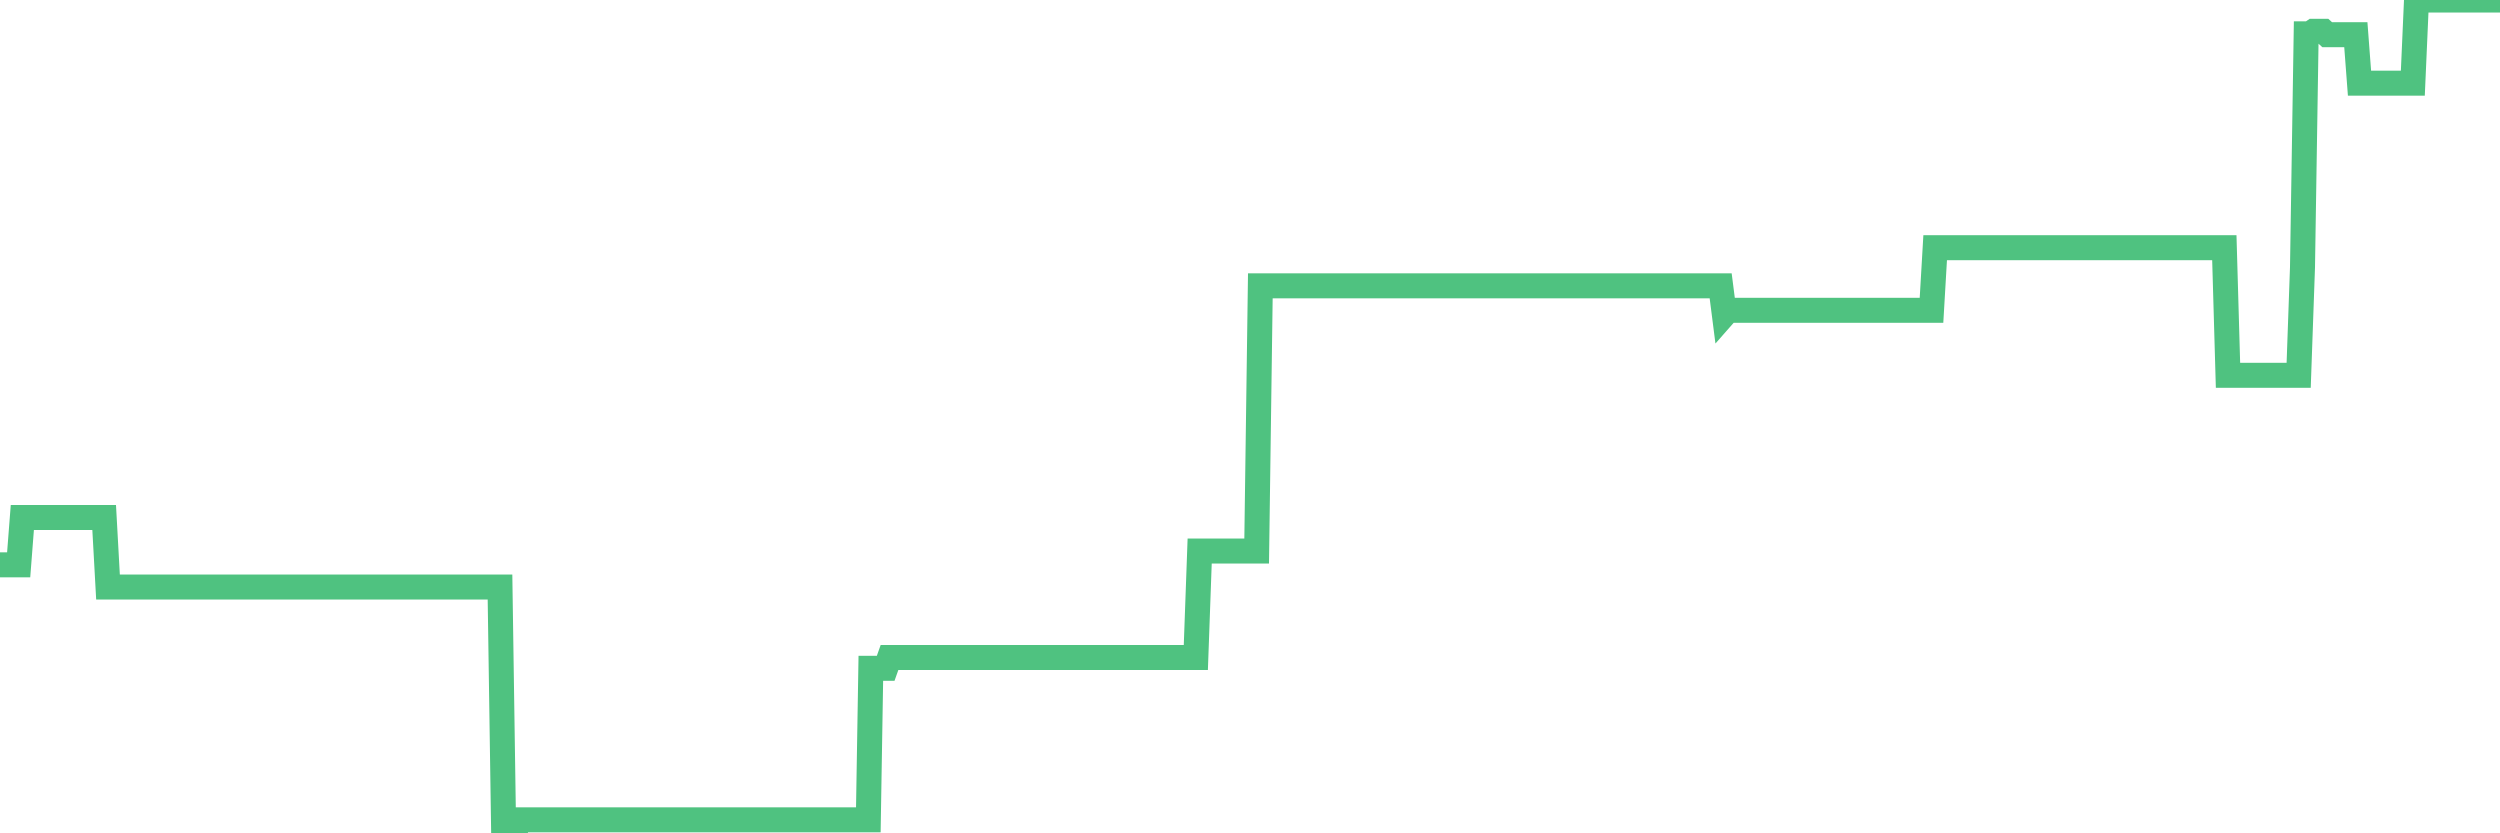 <?xml version="1.0"?><svg width="150px" height="50px" xmlns="http://www.w3.org/2000/svg" xmlns:xlink="http://www.w3.org/1999/xlink"> <polyline fill="none" stroke="#4fc280" stroke-width="1.5px" stroke-linecap="round" stroke-miterlimit="5" points="0.00,33.89 0.22,33.89 0.45,33.89 0.67,33.89 0.89,33.89 1.12,33.89 1.34,31.05 1.56,31.05 1.79,31.05 1.94,31.05 2.16,31.05 2.38,31.05 2.61,31.05 2.83,31.05 3.05,31.05 3.27,31.05 3.50,31.05 3.65,31.05 3.87,31.05 4.09,31.05 4.32,31.05 4.54,31.05 4.76,31.05 4.99,31.05 5.21,31.05 5.36,31.05 5.58,31.05 5.81,31.05 6.03,31.05 6.25,31.05 6.48,35.22 6.70,35.22 6.92,35.22 7.07,35.22 7.29,35.22 7.52,35.22 7.74,35.22 7.96,35.22 8.19,35.22 8.41,35.22 8.63,35.22 8.78,35.22 9.01,35.22 9.23,35.22 9.45,35.22 9.68,35.22 9.90,35.22 10.12,35.22 10.35,35.22 10.49,35.22 10.72,35.22 10.94,35.22 11.16,35.22 11.39,35.22 11.61,35.22 11.83,35.22 12.06,35.22 12.21,35.22 12.43,35.22 12.65,35.22 12.88,35.22 13.10,35.22 13.32,35.22 13.55,35.22 13.77,35.22 13.92,35.22 14.14,35.22 14.37,35.22 14.59,35.22 14.81,35.22 15.04,35.22 15.26,35.22 15.48,35.22 15.63,35.22 15.85,35.22 16.08,35.22 16.30,35.22 16.52,35.22 16.75,35.22 16.97,35.22 17.19,35.22 17.42,35.22 17.57,35.22 17.79,35.22 18.01,35.22 18.24,35.22 18.46,35.22 18.68,35.22 18.91,35.22 19.13,35.22 19.28,35.22 19.50,35.22 19.72,35.22 19.95,35.22 20.17,35.22 20.39,35.22 20.62,35.22 20.84,35.22 20.99,35.22 21.21,35.22 21.44,35.22 21.66,35.22 21.88,35.22 22.11,35.22 22.33,35.22 22.55,35.22 22.70,35.22 22.92,35.22 23.15,35.22 23.37,35.22 23.59,35.22 23.82,35.22 24.04,35.22 24.26,35.22 24.41,35.22 24.64,35.22 24.86,35.22 25.08,35.22 25.31,35.22 25.53,35.22 25.75,35.22 25.98,35.22 26.13,35.22 26.35,35.22 26.57,35.22 26.80,35.22 27.02,35.22 27.24,35.22 27.47,35.22 27.69,35.22 27.84,35.22 28.06,35.22 28.28,35.22 28.51,35.22 28.73,35.22 28.95,35.22 29.18,35.22 29.40,35.22 29.55,35.22 29.77,35.22 30.00,35.22 30.22,50.00 30.44,50.00 30.67,50.00 30.89,50.00 31.11,49.19 31.26,49.19 31.48,49.19 31.71,49.19 31.93,49.19 32.15,49.19 32.38,49.19 32.60,49.19 32.82,49.19 33.05,49.19 33.20,49.19 33.42,49.19 33.64,49.19 33.87,49.19 34.09,49.19 34.31,49.19 34.54,49.19 34.76,49.19 34.91,49.19 35.13,49.19 35.36,49.19 35.58,49.19 35.80,49.19 36.02,49.19 36.25,49.19 36.47,49.19 36.62,49.19 36.84,49.19 37.07,49.19 37.29,49.19 37.51,49.19 37.74,49.19 37.96,49.19 38.18,49.19 38.33,49.19 38.56,49.19 38.78,49.19 39.00,49.19 39.23,49.19 39.45,49.19 39.67,49.19 39.90,49.19 40.04,49.19 40.27,49.19 40.49,49.19 40.71,49.19 40.94,49.19 41.16,49.19 41.38,49.19 41.61,49.19 41.76,49.19 41.98,49.19 42.20,49.19 42.43,49.19 42.65,49.19 42.87,49.19 43.10,49.19 43.32,49.19 43.47,49.19 43.69,49.19 43.91,49.19 44.14,49.19 44.36,49.19 44.58,49.19 44.81,49.19 45.03,49.19 45.18,49.19 45.40,49.19 45.63,49.19 45.85,49.19 46.07,49.19 46.30,49.19 46.52,49.19 46.74,49.19 46.89,49.19 47.12,49.19 47.34,49.19 47.56,49.19 47.79,49.19 48.01,49.19 48.23,49.19 48.45,49.19 48.68,49.19 48.83,49.19 49.05,49.19 49.27,49.19 49.50,49.19 49.72,49.19 49.94,49.19 50.17,49.19 50.39,49.19 50.54,49.19 50.76,49.19 50.99,49.19 51.21,49.19 51.43,49.19 51.66,49.19 51.88,49.19 52.10,49.19 52.25,40.10 52.47,40.10 52.70,40.10 52.92,40.10 53.14,40.10 53.37,39.45 53.59,39.45 53.81,39.45 53.96,39.45 54.19,39.45 54.41,39.45 54.63,39.45 54.86,39.45 55.08,39.45 55.30,39.45 55.53,39.45 55.67,39.45 55.90,39.45 56.12,39.45 56.34,39.45 56.57,39.45 56.79,39.45 57.01,39.45 57.24,39.45 57.39,39.45 57.61,39.45 57.83,39.45 58.06,39.45 58.28,39.45 58.50,39.45 58.73,39.45 58.95,39.45 59.10,39.45 59.32,39.45 59.55,39.45 59.77,39.45 59.99,39.45 60.22,39.45 60.44,39.45 60.66,39.45 60.81,39.45 61.03,39.45 61.26,39.45 61.48,39.45 61.70,39.45 61.93,39.45 62.15,39.45 62.37,39.45 62.52,39.45 62.75,39.45 62.97,39.45 63.19,39.45 63.42,39.45 63.64,39.45 63.86,39.45 64.09,39.45 64.23,39.45 64.46,39.45 64.68,39.45 64.90,39.45 65.13,39.45 65.35,39.45 65.57,39.45 65.80,39.45 66.02,39.45 66.17,39.45 66.39,39.45 66.62,39.45 66.84,39.45 67.06,39.45 67.29,39.45 67.51,39.45 67.73,39.45 67.88,39.45 68.10,39.45 68.33,39.45 68.55,39.45 68.77,39.45 69.00,39.45 69.22,39.45 69.44,39.45 69.59,39.45 69.82,39.45 70.04,39.45 70.26,39.45 70.49,39.45 70.71,39.45 70.93,39.45 71.16,39.45 71.31,39.45 71.53,39.45 71.75,39.45 71.98,33.06 72.20,33.06 72.42,33.06 72.65,33.06 72.87,33.06 73.02,33.06 73.24,33.06 73.46,33.06 73.69,33.06 73.91,33.06 74.13,33.06 74.36,33.06 74.58,33.06 74.73,33.06 74.95,33.06 75.18,33.06 75.40,33.06 75.62,17.15 75.85,17.15 76.07,17.15 76.29,17.15 76.44,17.15 76.66,17.15 76.89,17.15 77.11,17.15 77.33,17.15 77.56,17.15 77.78,17.15 78.00,17.15 78.15,17.15 78.38,17.15 78.60,17.15 78.82,17.15 79.05,17.15 79.27,17.15 79.49,17.15 79.72,17.15 79.87,17.15 80.09,17.15 80.31,17.15 80.53,17.15 80.76,17.15 80.98,17.15 81.20,17.15 81.43,17.15 81.65,17.15 81.80,17.15 82.02,17.15 82.25,17.15 82.47,17.15 82.69,17.15 82.92,17.15 83.14,17.15 83.36,17.15 83.51,17.15 83.74,17.15 83.96,17.15 84.18,17.15 84.41,17.15 84.63,17.15 84.85,17.15 85.08,17.15 85.22,17.15 85.45,17.15 85.67,17.15 85.89,17.15 86.12,17.15 86.34,17.15 86.56,17.15 86.79,17.15 86.94,17.15 87.16,17.15 87.38,17.15 87.61,17.15 87.83,17.15 88.05,17.15 88.28,17.15 88.50,17.15 88.65,17.15 88.87,17.15 89.09,17.15 89.32,17.15 89.54,17.15 89.76,17.15 89.99,17.15 90.21,17.15 90.36,17.15 90.58,17.15 90.81,17.15 91.03,17.15 91.25,17.15 91.48,17.15 91.70,17.15 91.92,17.15 92.07,17.15 92.30,17.15 92.52,17.15 92.74,17.15 92.97,17.15 93.19,17.15 93.41,17.15 93.63,17.15 93.78,17.15 94.01,17.15 94.23,17.15 94.45,17.15 94.68,17.15 94.90,17.15 95.12,17.15 95.35,17.15 95.50,17.15 95.72,17.15 95.94,17.15 96.17,17.15 96.39,17.15 96.61,17.15 96.84,17.15 97.06,17.15 97.28,17.15 97.43,17.15 97.65,17.15 97.88,17.15 98.10,17.15 98.32,17.15 98.55,17.15 98.77,17.15 98.99,17.15 99.14,17.15 99.37,17.15 99.59,17.15 99.81,17.15 100.04,17.15 100.26,17.15 100.48,17.15 100.71,17.15 100.85,17.15 101.08,17.15 101.30,17.15 101.52,17.15 101.75,17.15 101.97,17.15 102.19,17.15 102.42,17.15 102.57,17.15 102.79,17.15 103.01,17.15 103.24,17.15 103.46,18.87 103.68,18.62 103.91,18.62 104.13,18.62 104.28,18.62 104.50,18.62 104.73,18.62 104.95,18.62 105.17,18.62 105.40,18.62 105.62,18.62 105.84,18.62 105.99,18.62 106.21,18.62 106.44,18.62 106.66,18.62 106.88,18.62 107.11,18.62 107.33,18.62 107.55,18.62 107.70,18.62 107.93,18.62 108.15,18.62 108.37,18.62 108.60,18.62 108.82,18.62 109.04,18.62 109.27,18.62 109.41,18.62 109.64,18.62 109.86,18.62 110.08,18.62 110.31,18.62 110.53,18.62 110.75,18.62 110.98,18.62 111.13,18.62 111.35,18.62 111.57,18.62 111.80,18.62 112.02,18.62 112.24,18.62 112.47,18.62 112.69,18.62 112.91,18.62 113.06,18.62 113.28,18.62 113.51,18.62 113.73,18.62 113.95,18.62 114.18,18.62 114.40,18.62 114.62,18.62 114.77,18.62 115.00,18.62 115.22,18.62 115.44,18.62 115.67,18.62 115.89,18.62 116.11,14.86 116.34,14.86 116.49,14.86 116.71,14.86 116.93,14.86 117.16,14.86 117.38,14.86 117.60,14.86 117.83,14.86 118.05,14.86 118.20,14.86 118.42,14.86 118.64,14.86 118.87,14.86 119.09,14.86 119.31,14.86 119.54,14.86 119.76,14.86 119.91,14.86 120.13,14.86 120.36,14.86 120.58,14.86 120.80,14.86 121.03,14.86 121.25,14.86 121.47,14.86 121.62,14.86 121.84,14.86 122.07,14.86 122.29,14.86 122.51,14.86 122.74,14.86 122.96,14.86 123.18,14.86 123.33,14.86 123.56,14.86 123.78,14.86 124.00,14.86 124.23,14.86 124.45,14.86 124.67,14.86 124.90,14.86 125.05,14.86 125.27,14.86 125.49,14.86 125.71,14.86 125.94,14.86 126.16,14.86 126.38,14.86 126.61,14.86 126.76,14.86 126.98,14.86 127.20,14.86 127.43,14.86 127.65,14.86 127.87,14.86 128.10,14.86 128.32,14.86 128.47,14.86 128.69,14.86 128.92,14.86 129.14,14.86 129.36,14.86 129.59,14.86 129.81,14.86 130.03,14.86 130.26,14.86 130.40,14.86 130.63,14.86 130.85,14.86 131.07,14.86 131.30,14.86 131.52,14.86 131.74,14.86 131.97,14.86 132.12,14.86 132.34,14.86 132.56,14.86 132.79,14.86 133.01,14.86 133.23,14.86 133.46,14.86 133.68,22.52 133.83,22.52 134.05,22.52 134.27,22.52 134.50,22.52 134.72,22.52 134.94,22.52 135.17,22.52 135.39,22.52 135.54,22.52 135.76,22.52 135.99,22.52 136.21,22.52 136.43,22.52 136.66,22.52 136.88,22.52 137.10,22.52 137.25,22.52 137.48,22.52 137.70,22.52 137.92,22.52 138.15,16.03 138.37,2.03 138.59,2.03 138.81,1.88 138.96,1.88 139.19,1.88 139.41,1.88 139.63,2.08 139.86,2.08 140.08,2.08 140.30,2.08 140.53,2.08 140.68,2.08 140.90,2.08 141.12,2.08 141.35,2.08 141.57,4.99 141.79,4.99 142.02,4.99 142.24,4.99 142.39,4.99 142.61,4.99 142.83,4.99 143.06,4.99 143.28,4.99 143.50,4.99 143.73,4.99 143.95,4.99 144.10,4.99 144.32,4.99 144.55,4.99 144.77,4.99 144.99,0.00 145.22,0.00 145.44,0.00 145.66,0.00 145.89,0.00 146.03,0.00 146.26,0.00 146.48,0.00 146.70,0.00 146.93,0.00 147.15,0.00 147.37,0.00 147.60,0.00 147.75,0.00 147.97,0.00 148.19,0.00 148.42,0.00 148.64,0.00 148.86,0.00 149.09,0.00 149.31,0.00 149.46,0.00 149.68,0.00 149.91,0.00 150.00,0.00 "/></svg>
